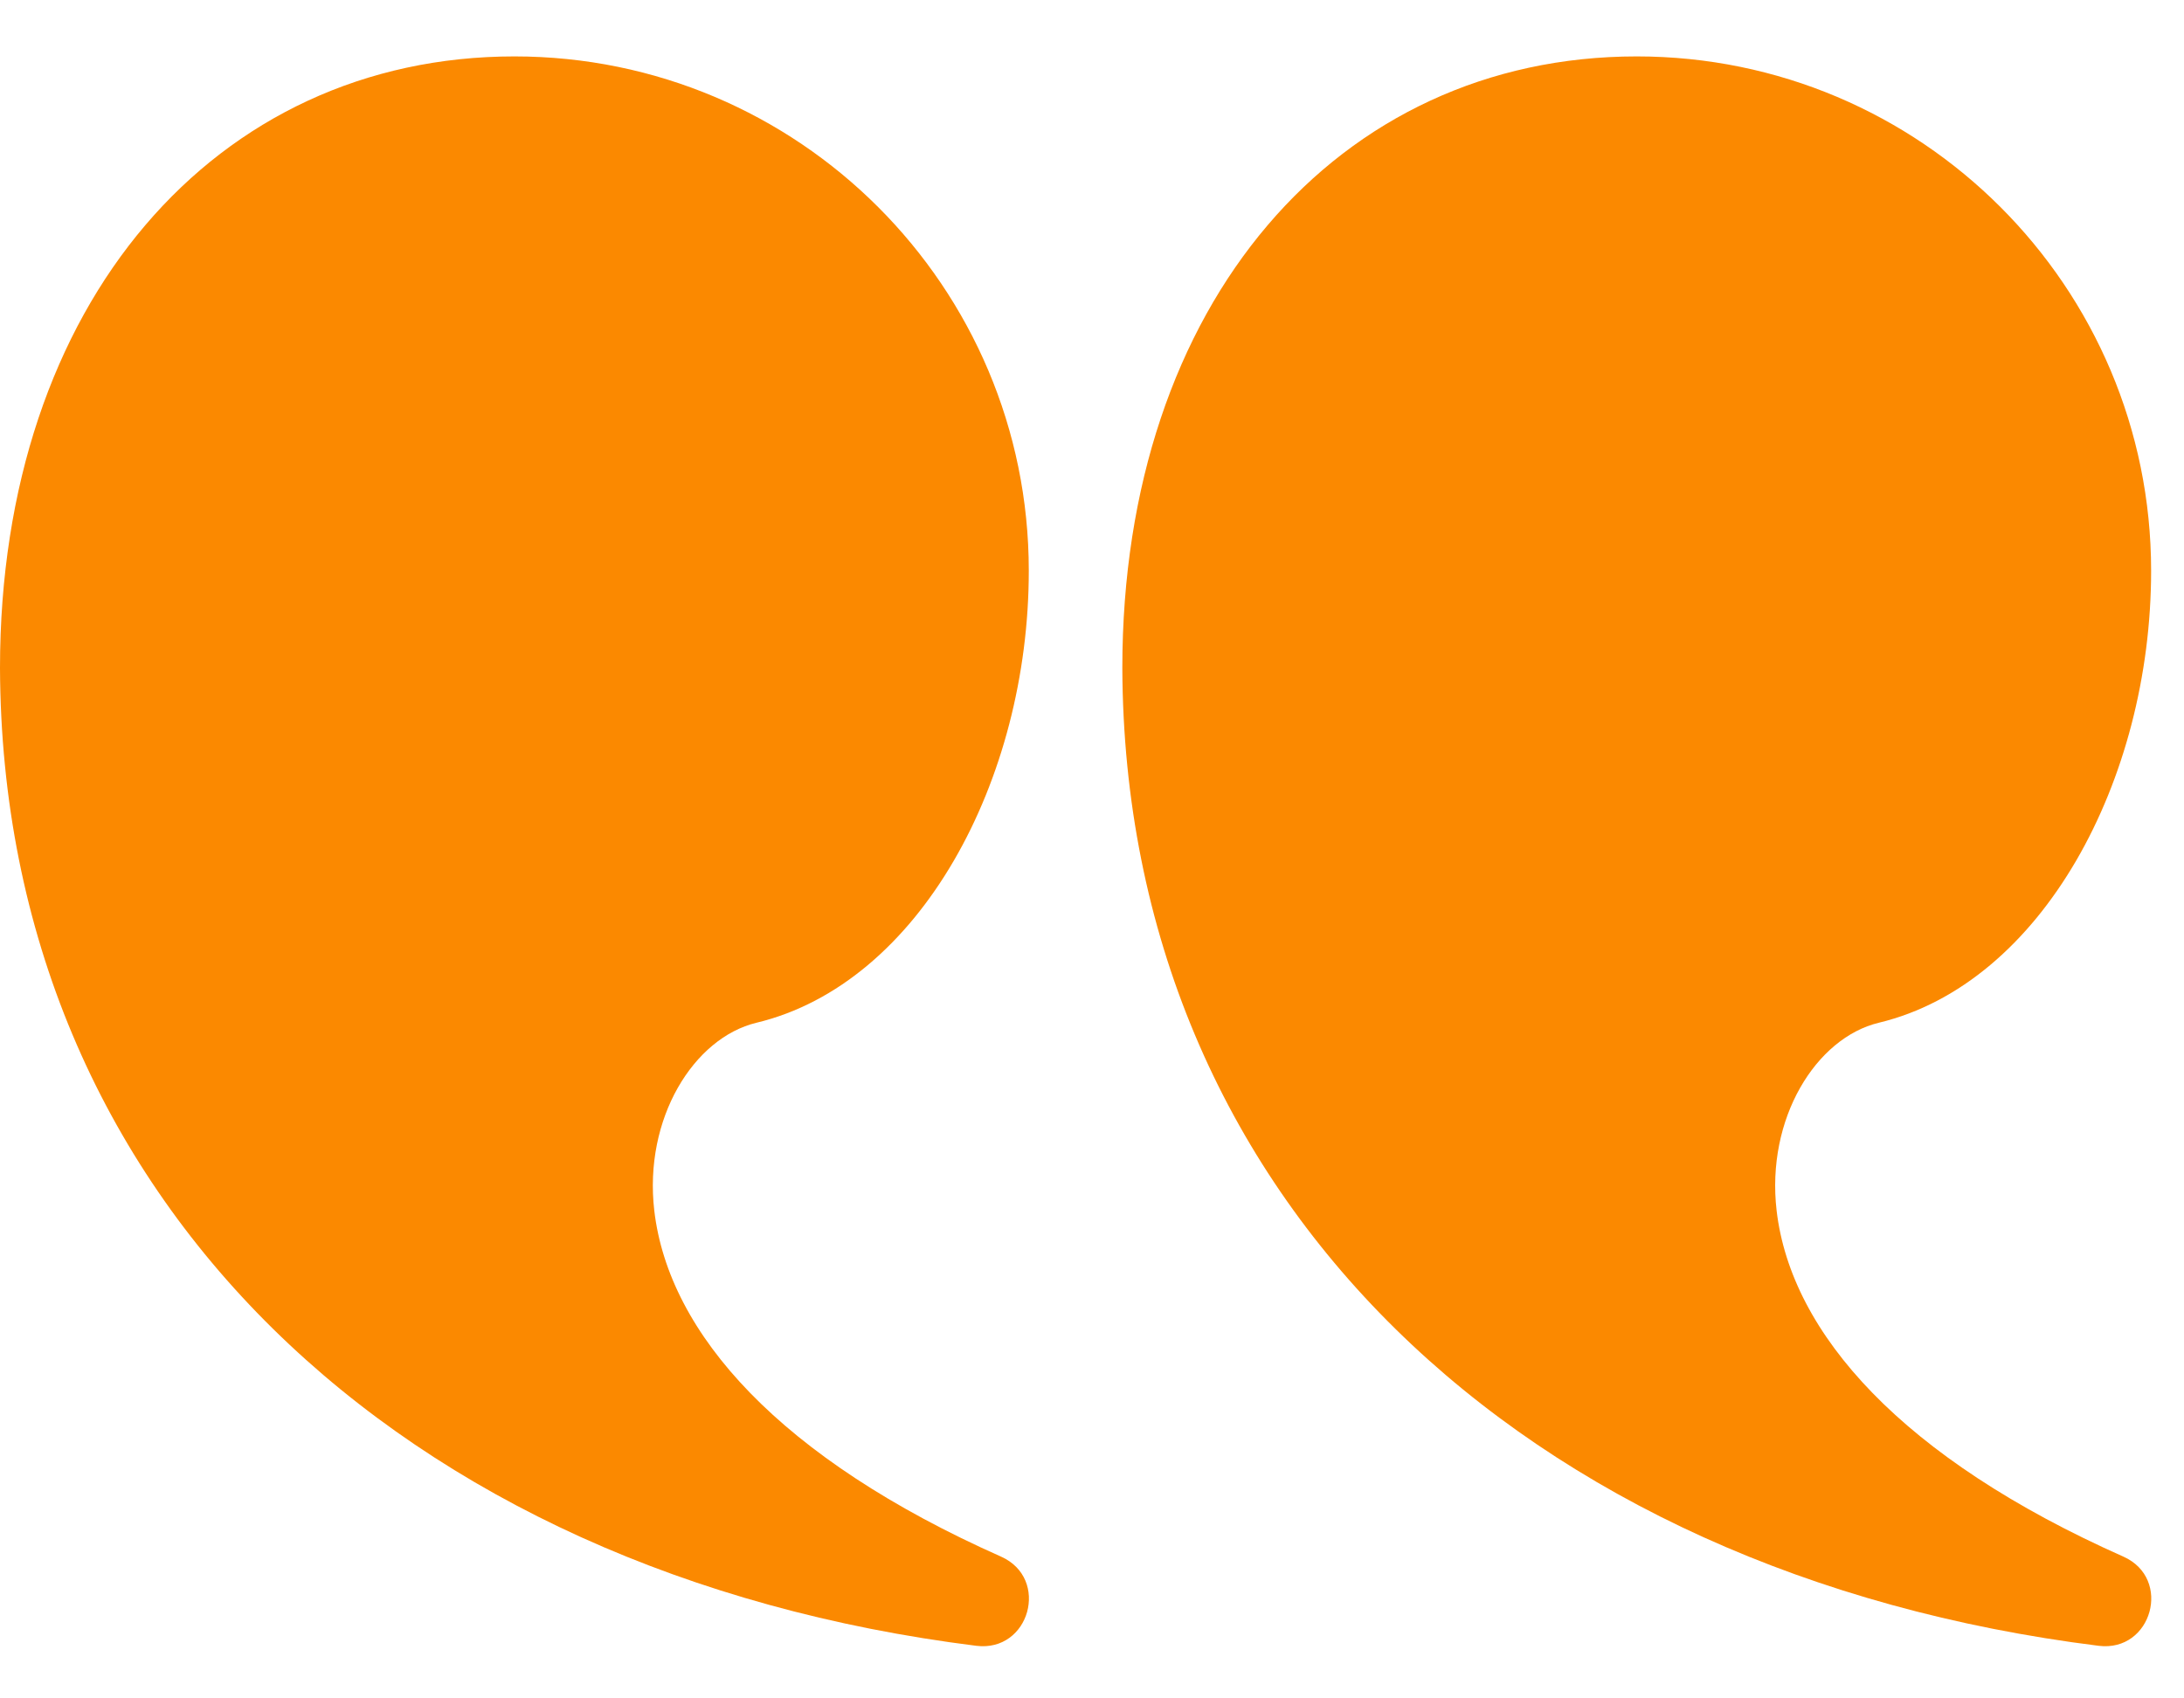 <svg width="36" height="28" viewBox="0 0 36 28" fill="none" xmlns="http://www.w3.org/2000/svg">
<path d="M26.979 0.93C31.662 0.93 35.458 4.726 35.458 9.409C35.458 12.868 33.658 16.215 30.97 16.861C29.934 17.11 29.108 18.44 29.285 19.959C29.523 21.991 31.361 24.045 35.001 25.663C35.811 26.024 35.472 27.243 34.592 27.133C25.106 25.945 18.532 19.761 18.5 11.012C18.5 4.996 22.055 0.93 26.979 0.93Z" fill="#FB8900"/>
<path d="M8.479 0.93C13.162 0.93 16.958 4.726 16.958 9.409C16.958 12.868 15.158 16.215 12.47 16.861C11.434 17.11 10.608 18.44 10.785 19.959C11.023 21.991 12.861 24.045 16.501 25.663C17.311 26.024 16.972 27.243 16.092 27.133C6.606 25.945 0.032 19.761 2.72293e-09 11.012C-0 4.996 3.555 0.93 8.479 0.93Z" fill="#FB8900"/>
</svg>
